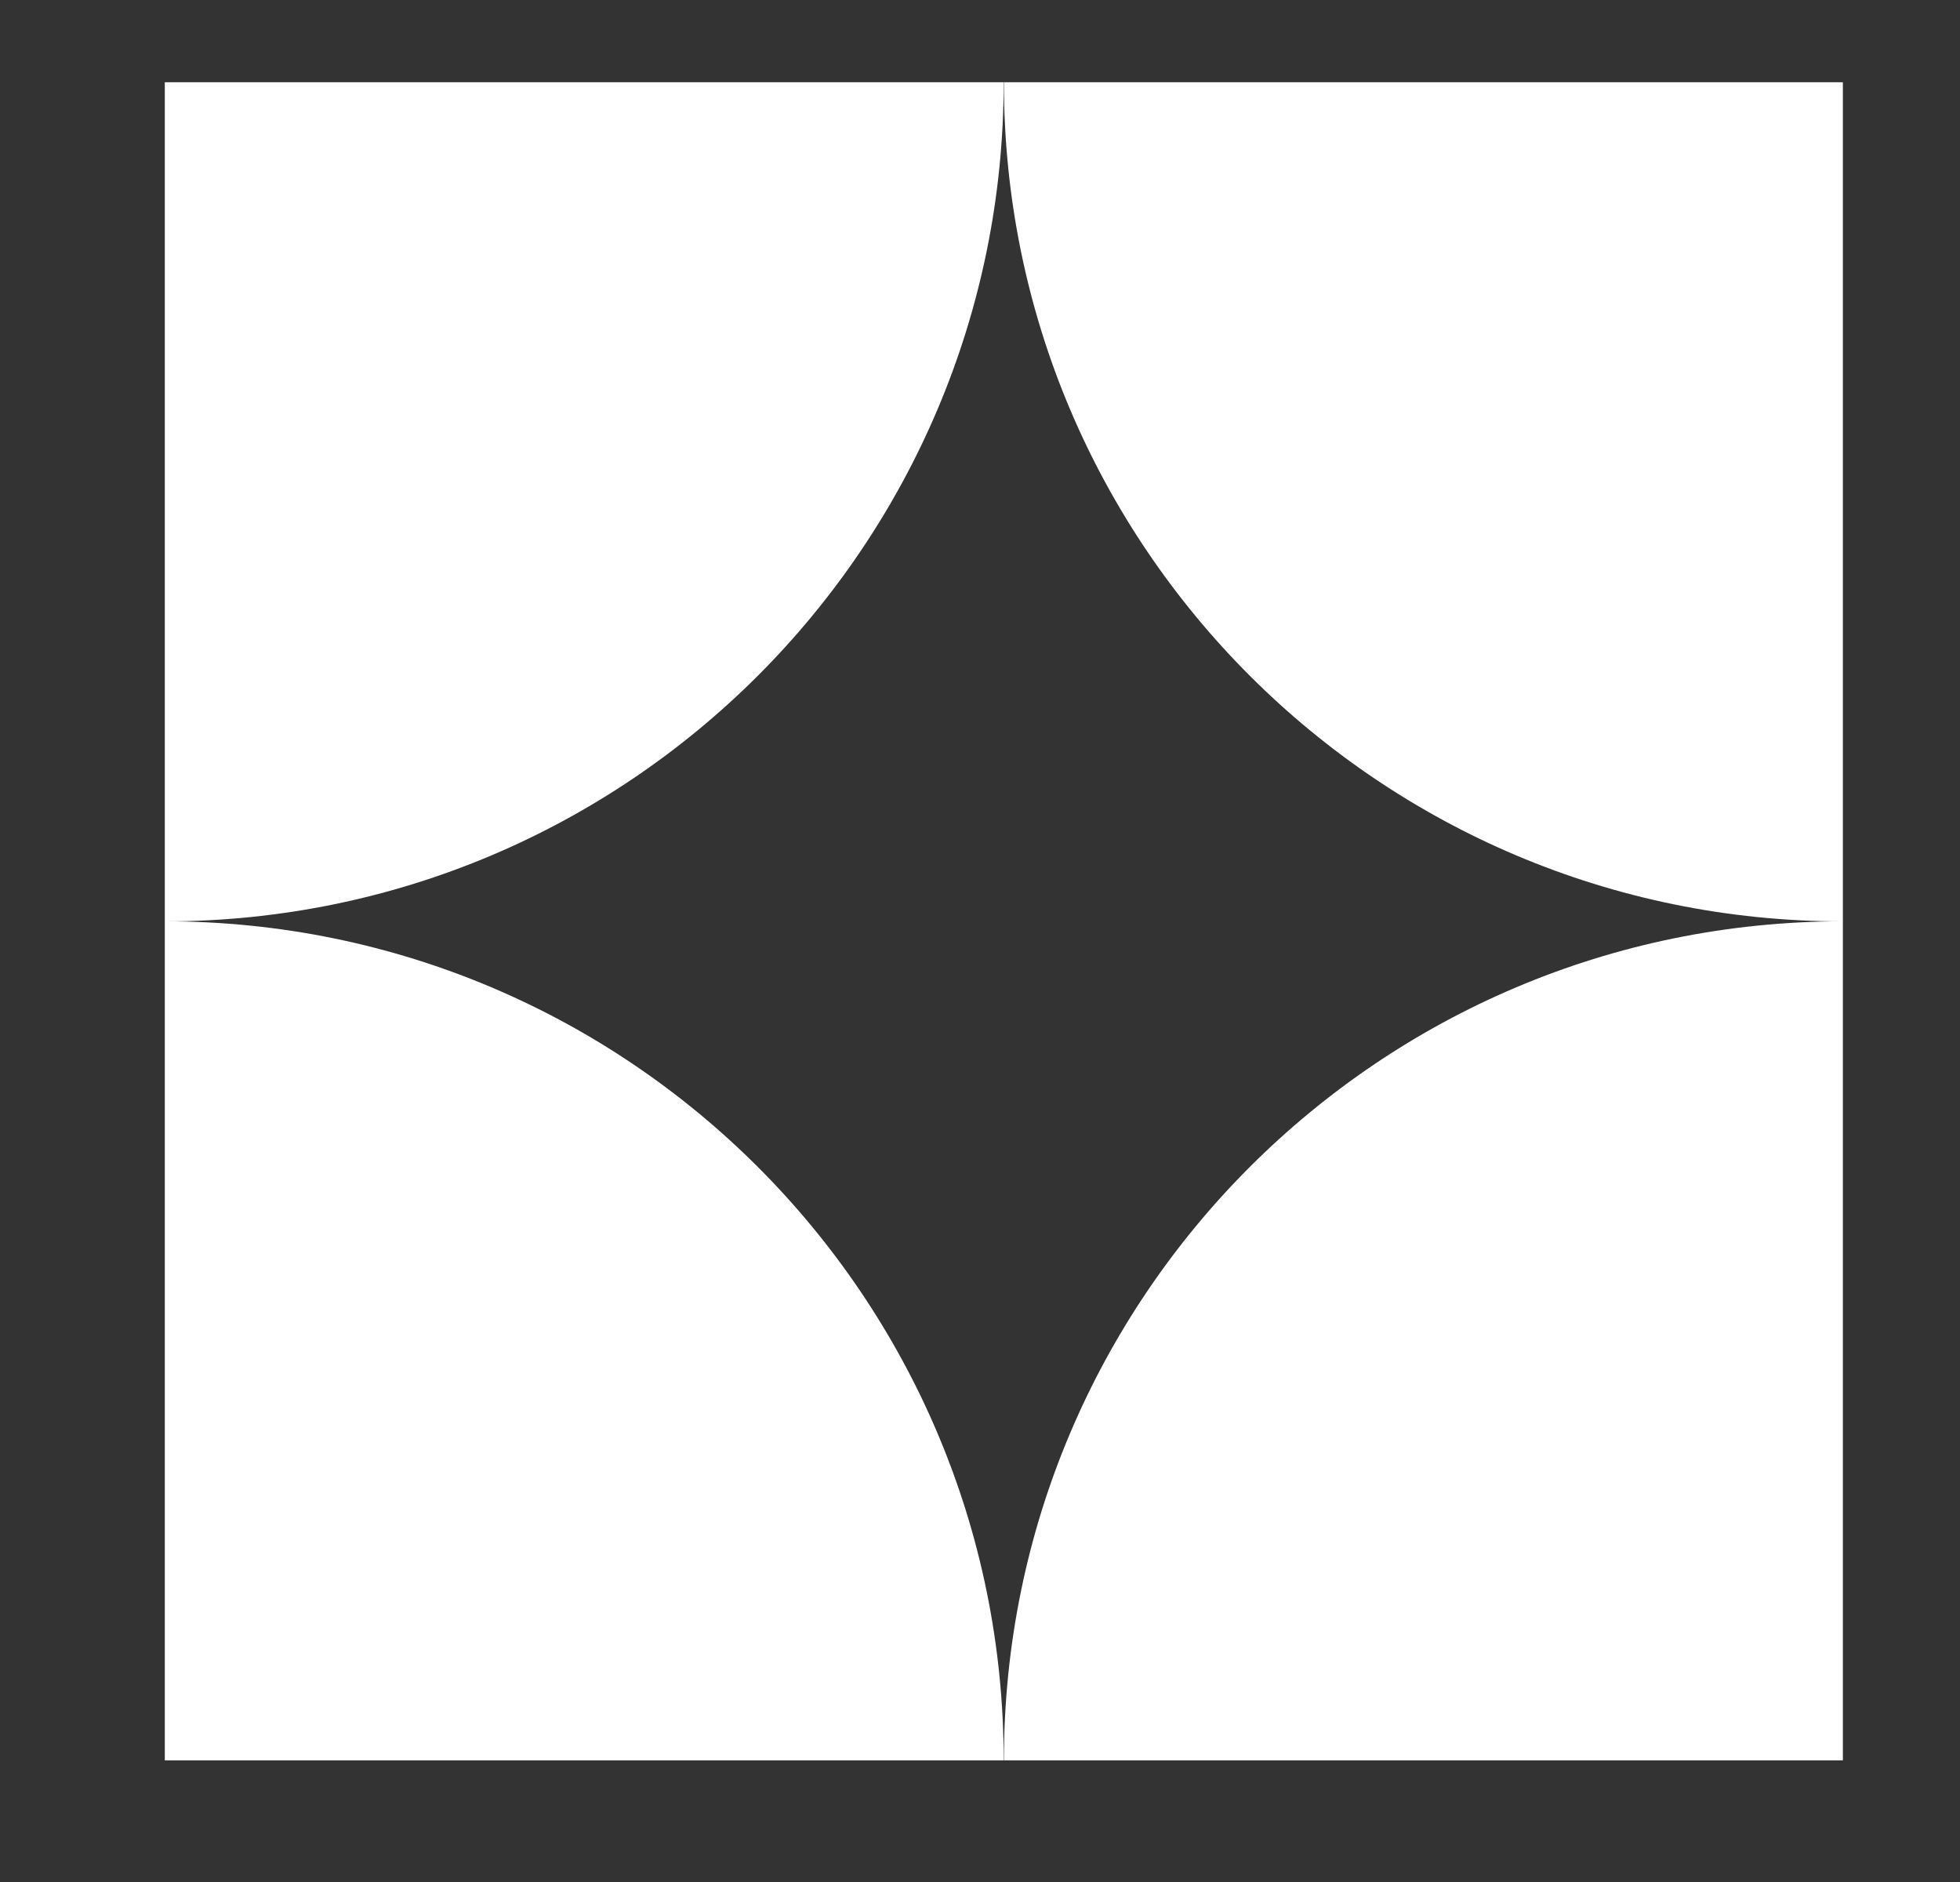 <svg width="25" height="24" viewBox="0 0 25 24" fill="none" xmlns="http://www.w3.org/2000/svg">
<rect x="0" y="0" width="25" height="24" fill="#333333" stroke="none"/>
<path d="M2.102 11.75V1.049H12.802C12.802 6.959 8.011 11.75 2.102 11.75Z" fill="white"/>
<path d="M23.506 11.75V1.049H12.805C12.805 6.959 17.597 11.75 23.506 11.75Z" fill="white"/>
<path d="M2.102 11.749V22.449H12.802C12.802 16.54 8.011 11.749 2.102 11.749Z" fill="white"/>
<path d="M23.506 11.749V22.449H12.805C12.805 16.54 17.597 11.749 23.506 11.749Z" fill="white"/>
</svg>
